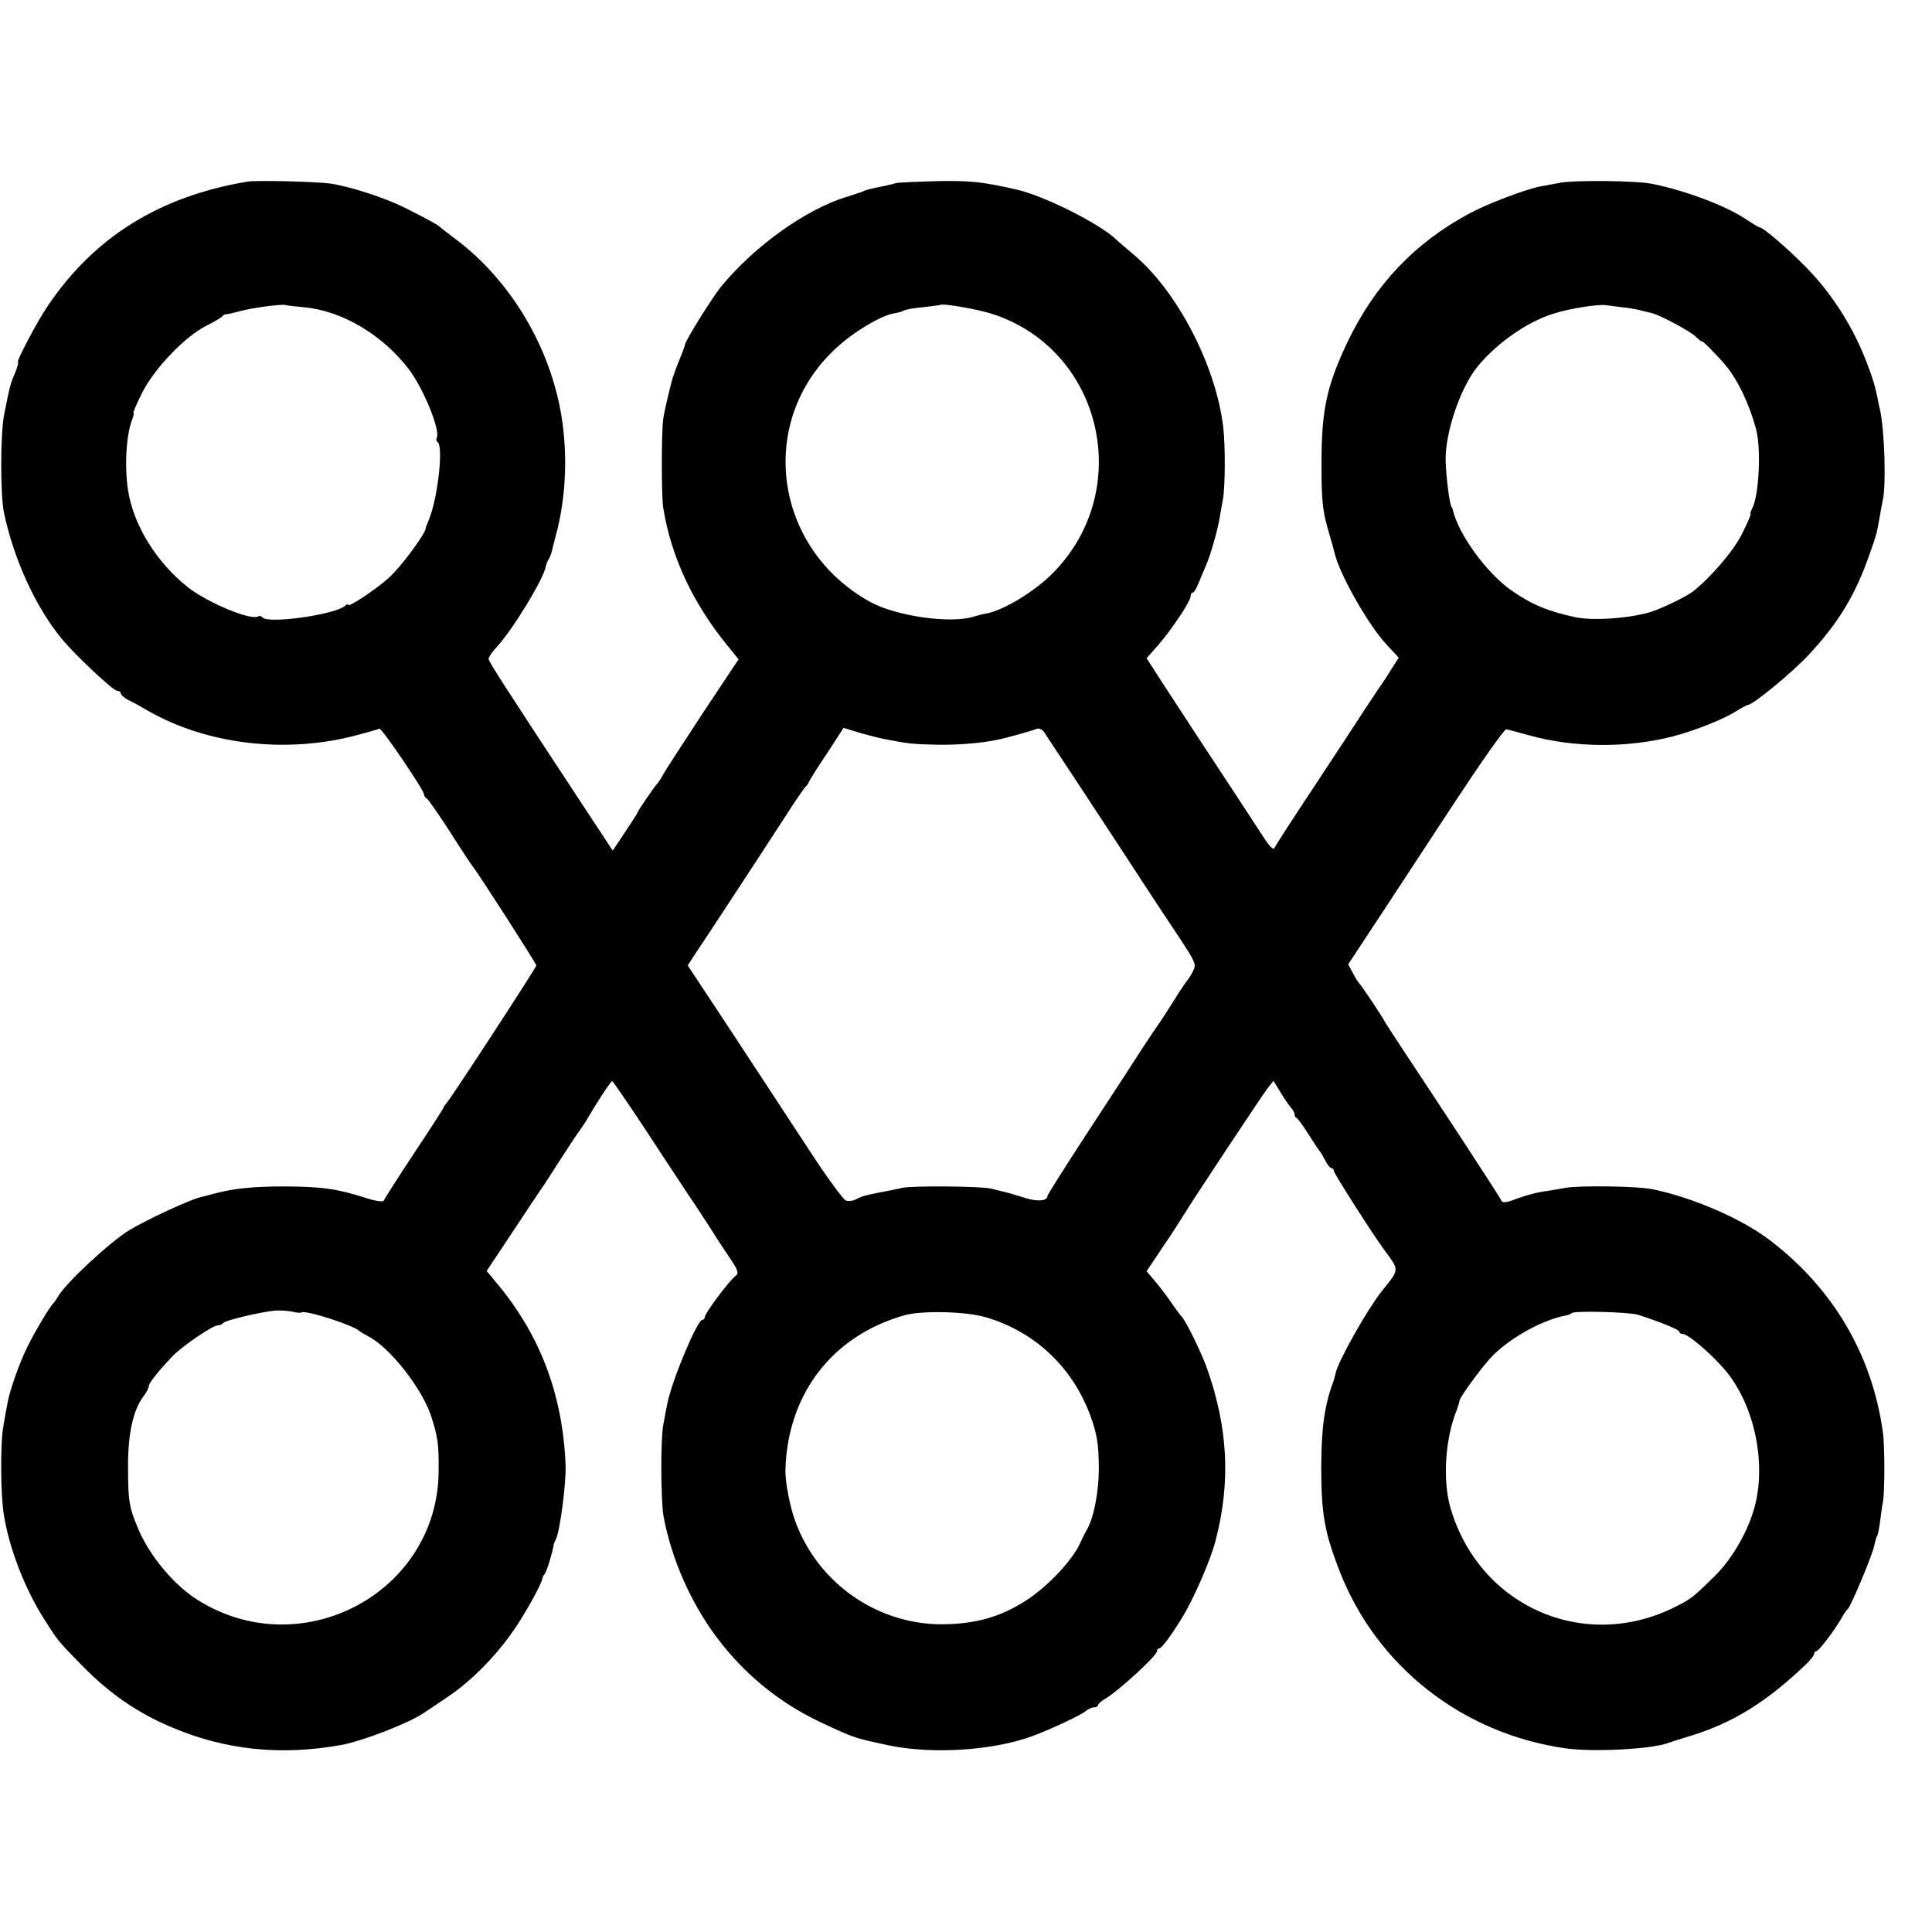 <?xml version="1.0" standalone="no"?>
<!DOCTYPE svg PUBLIC "-//W3C//DTD SVG 20010904//EN"
 "http://www.w3.org/TR/2001/REC-SVG-20010904/DTD/svg10.dtd">
<svg version="1.0" xmlns="http://www.w3.org/2000/svg"
 width="688pt" height="688pt" viewBox="0 0 688 688"
 preserveAspectRatio="xMidYMid meet">
<g transform="translate(0,688) scale(0.1,-0.1)"
fill="#000000" stroke="none">
<path d="M880 6233 c-311 -52 -544 -197 -709 -441 -39 -57 -115 -202 -107
-202 3 0 -2 -17 -10 -37 -17 -40 -18 -43 -39 -148 -14 -69 -14 -286 -1 -350
35 -167 113 -337 206 -450 45 -55 183 -185 197 -185 7 0 13 -4 13 -9 0 -5 12
-16 27 -24 16 -7 46 -24 68 -37 210 -121 491 -155 742 -89 42 11 80 22 84 24
7 5 159 -219 159 -234 0 -5 4 -11 8 -13 5 -1 42 -55 83 -118 40 -63 77 -119
82 -125 20 -24 227 -347 227 -353 0 -7 -301 -469 -319 -489 -6 -7 -11 -14 -11
-16 0 -3 -47 -76 -105 -163 -58 -88 -106 -163 -108 -169 -2 -6 -26 -3 -61 8
-106 34 -158 41 -291 42 -113 0 -181 -7 -250 -25 -22 -6 -44 -12 -50 -13 -39
-9 -190 -79 -255 -118 -69 -42 -228 -190 -254 -237 -5 -9 -12 -19 -15 -22 -11
-8 -66 -101 -93 -155 -28 -56 -63 -155 -71 -200 -3 -16 -11 -57 -16 -90 -10
-57 -9 -244 3 -311 19 -117 73 -258 139 -363 55 -87 50 -81 142 -175 94 -96
195 -166 314 -216 192 -82 390 -103 606 -64 74 13 242 78 294 114 14 9 50 33
79 53 90 59 183 154 249 253 38 56 92 155 94 171 0 5 4 13 9 18 7 9 27 75 31
100 0 6 5 17 9 25 14 27 37 202 34 265 -11 253 -92 466 -252 654 l-29 35 93
140 c52 78 98 148 104 156 6 8 35 53 65 100 30 47 62 95 72 108 9 13 22 32 27
42 34 58 81 130 86 130 3 0 57 -80 122 -178 64 -97 142 -217 175 -265 32 -49
63 -96 68 -105 6 -10 28 -43 50 -76 34 -50 37 -60 24 -70 -22 -16 -109 -133
-109 -145 0 -6 -4 -11 -9 -11 -18 0 -109 -217 -125 -300 -3 -14 -9 -47 -14
-74 -10 -47 -9 -274 1 -326 28 -152 98 -310 191 -433 97 -129 222 -231 366
-299 123 -58 122 -57 243 -83 156 -33 372 -19 512 32 65 24 179 77 193 91 7 6
20 12 28 12 8 0 14 4 14 8 0 4 12 15 28 24 48 29 182 152 182 168 0 6 4 10 9
10 7 0 40 43 78 105 41 65 105 211 122 280 54 207 44 399 -30 610 -19 55 -77
173 -90 185 -3 3 -20 25 -37 50 -17 25 -44 60 -60 79 l-29 34 61 91 c34 50 65
99 71 109 21 36 281 429 300 453 l20 25 25 -41 c14 -23 31 -48 38 -55 6 -7 12
-18 12 -23 0 -6 3 -12 8 -14 4 -1 23 -28 42 -58 19 -30 37 -57 40 -60 3 -3 11
-17 19 -32 8 -16 18 -28 23 -28 4 0 8 -4 8 -10 0 -8 132 -216 178 -279 57 -78
57 -68 -9 -151 -51 -65 -155 -249 -163 -291 -2 -8 -5 -21 -8 -29 -32 -87 -42
-163 -43 -300 0 -170 11 -235 65 -374 132 -340 438 -580 805 -632 98 -14 307
-3 365 19 8 3 46 15 85 27 148 46 267 120 406 253 16 15 29 32 29 37 0 6 4 10
8 10 9 0 67 77 91 120 8 14 17 27 21 30 10 7 89 195 94 225 3 13 7 29 10 34 3
4 8 28 11 52 3 24 7 55 10 69 7 31 7 203 0 250 -38 275 -177 512 -403 684
-100 76 -272 151 -417 181 -50 11 -257 14 -310 5 -27 -5 -68 -12 -90 -15 -22
-4 -61 -15 -87 -25 -34 -13 -48 -14 -51 -6 -4 11 -215 333 -357 547 -31 47
-59 90 -61 95 -6 13 -83 128 -90 134 -3 3 -13 19 -22 36 l-16 30 99 150 c54
82 178 271 275 419 98 149 182 269 189 268 6 -1 44 -11 83 -22 159 -44 346
-45 508 -4 77 20 180 60 227 90 21 13 40 23 43 23 18 0 159 117 215 177 109
117 168 216 219 363 24 67 25 74 35 131 3 19 8 45 11 59 12 54 6 246 -10 320
-3 14 -8 35 -10 48 -11 48 -14 59 -36 117 -48 128 -124 248 -218 344 -65 66
-152 141 -164 141 -3 0 -25 13 -49 29 -72 48 -211 101 -333 126 -54 12 -279
14 -330 4 -27 -5 -59 -11 -70 -13 -52 -10 -187 -61 -252 -96 -195 -105 -335
-252 -433 -455 -77 -162 -95 -247 -94 -450 0 -114 4 -155 23 -220 13 -44 24
-84 25 -90 20 -77 122 -256 186 -323 l41 -44 -23 -36 c-12 -20 -26 -41 -30
-47 -4 -5 -34 -50 -67 -100 -32 -49 -116 -178 -187 -285 -71 -107 -132 -201
-135 -209 -4 -10 -17 3 -41 40 -19 30 -93 142 -163 249 -71 107 -156 238 -190
290 l-62 96 39 44 c49 56 118 159 118 177 0 7 3 13 8 13 4 0 13 15 20 33 7 17
19 46 26 62 17 38 43 130 50 175 3 19 8 47 11 62 8 44 9 188 1 257 -26 220
-165 487 -322 617 -26 22 -52 44 -59 51 -58 56 -257 156 -355 178 -124 28
-162 32 -282 30 -73 -2 -140 -5 -148 -7 -8 -3 -33 -9 -55 -13 -49 -11 -47 -10
-65 -18 -8 -3 -33 -11 -55 -18 -145 -44 -330 -176 -449 -322 -31 -39 -124
-187 -127 -205 -1 -7 -8 -25 -31 -82 -5 -14 -11 -32 -14 -40 -2 -8 -9 -35 -15
-60 -6 -25 -14 -61 -17 -80 -7 -48 -7 -277 0 -320 29 -176 106 -339 230 -491
l38 -47 -129 -194 c-70 -107 -134 -205 -141 -219 -7 -13 -16 -26 -19 -29 -7
-6 -71 -99 -71 -104 0 -2 -20 -33 -44 -69 l-44 -66 -120 182 c-284 432 -322
491 -322 501 0 6 13 25 28 41 57 61 169 245 176 289 1 6 5 17 9 23 5 7 10 21
12 30 3 10 11 45 20 78 36 147 37 321 1 470 -54 227 -191 437 -371 569 -22 17
-42 32 -45 35 -8 9 -48 31 -130 72 -71 35 -190 74 -262 85 -45 7 -267 13 -298
7z m201 -447 c136 -12 280 -97 375 -221 52 -68 114 -220 99 -245 -3 -5 -1 -11
3 -14 22 -13 1 -199 -30 -275 -6 -14 -12 -29 -12 -33 -3 -22 -93 -143 -133
-177 -48 -43 -143 -105 -143 -95 0 4 -6 2 -12 -4 -39 -32 -279 -65 -294 -40
-3 4 -9 6 -14 3 -26 -16 -179 48 -250 103 -112 88 -195 222 -214 346 -13 84
-7 197 15 253 5 13 7 23 4 23 -2 0 12 33 32 73 43 85 152 199 228 237 28 14
53 29 56 33 3 5 10 8 15 8 5 0 27 5 49 11 44 12 144 25 160 22 6 -2 35 -5 66
-8z m2459 -26 c386 -130 500 -625 211 -919 -64 -66 -176 -134 -239 -146 -13
-2 -33 -7 -45 -11 -83 -26 -277 2 -369 53 -344 191 -404 642 -121 903 64 59
158 115 206 124 14 2 31 7 36 10 5 4 36 9 68 12 32 4 59 7 60 8 9 7 141 -16
193 -34z m2235 26 c22 -2 50 -7 63 -10 12 -3 30 -8 41 -10 31 -7 140 -65 161
-86 11 -11 20 -18 20 -15 0 5 56 -51 85 -86 44 -52 86 -142 109 -229 18 -72
10 -236 -15 -282 -5 -10 -7 -18 -5 -18 3 0 -11 -32 -31 -72 -32 -63 -111 -154
-175 -205 -23 -17 -96 -53 -140 -69 -71 -25 -212 -36 -278 -22 -101 22 -157
46 -230 97 -87 62 -186 198 -206 284 -1 4 -2 8 -4 10 -8 10 -20 103 -22 167
-2 99 52 258 113 334 69 84 177 160 271 189 55 18 162 35 188 30 8 -1 33 -4
55 -7z m-2630 -1537 c92 -18 104 -19 192 -21 76 -1 152 5 212 17 27 5 125 32
141 39 9 4 21 -1 28 -11 13 -19 226 -342 351 -534 41 -63 101 -154 134 -203
55 -84 58 -91 45 -115 -7 -14 -16 -28 -19 -31 -3 -3 -26 -36 -50 -75 -24 -38
-47 -74 -52 -80 -4 -5 -36 -53 -70 -105 -33 -52 -121 -186 -194 -298 -73 -112
-133 -207 -133 -211 0 -18 -35 -21 -79 -7 -25 8 -59 18 -76 22 -16 4 -37 9
-45 11 -32 9 -281 11 -317 3 -21 -5 -51 -11 -68 -14 -62 -12 -74 -15 -95 -26
-11 -6 -28 -9 -38 -5 -9 3 -71 87 -136 188 -66 100 -188 287 -273 416 l-154
233 24 37 c32 47 234 355 322 491 37 58 71 107 75 110 4 3 9 10 11 16 2 6 31
52 64 101 l59 91 46 -14 c25 -8 68 -19 95 -25z m-2072 -2043 c11 11 186 -45
207 -66 3 -3 17 -11 32 -19 77 -40 190 -184 223 -283 24 -74 28 -101 27 -196
-2 -433 -488 -693 -859 -459 -84 53 -170 156 -211 253 -32 76 -36 99 -36 219
-1 117 18 205 56 254 10 13 18 29 18 35 0 11 36 56 86 108 34 35 141 108 159
108 7 0 16 4 19 8 6 10 134 40 186 45 19 1 47 -1 62 -4 14 -4 29 -5 31 -3z
m2438 -17 c177 -52 313 -182 375 -359 21 -60 26 -94 27 -170 1 -90 -18 -187
-44 -230 -5 -8 -15 -29 -23 -46 -28 -62 -118 -157 -196 -206 -85 -54 -169 -79
-280 -82 -236 -7 -454 140 -537 364 -20 53 -37 143 -36 185 7 270 166 478 423
551 62 18 222 14 291 -7z m2322 9 c81 -26 147 -53 147 -60 0 -5 5 -8 11 -8 21
0 110 -77 158 -136 98 -121 140 -319 101 -474 -23 -90 -80 -190 -145 -254 -77
-75 -81 -79 -141 -109 -324 -162 -697 3 -799 354 -28 98 -19 246 23 349 5 14
9 27 9 30 -2 11 84 128 121 165 67 65 176 125 260 141 8 1 16 5 19 8 9 9 203
4 236 -6z"/>
</g>
</svg>
